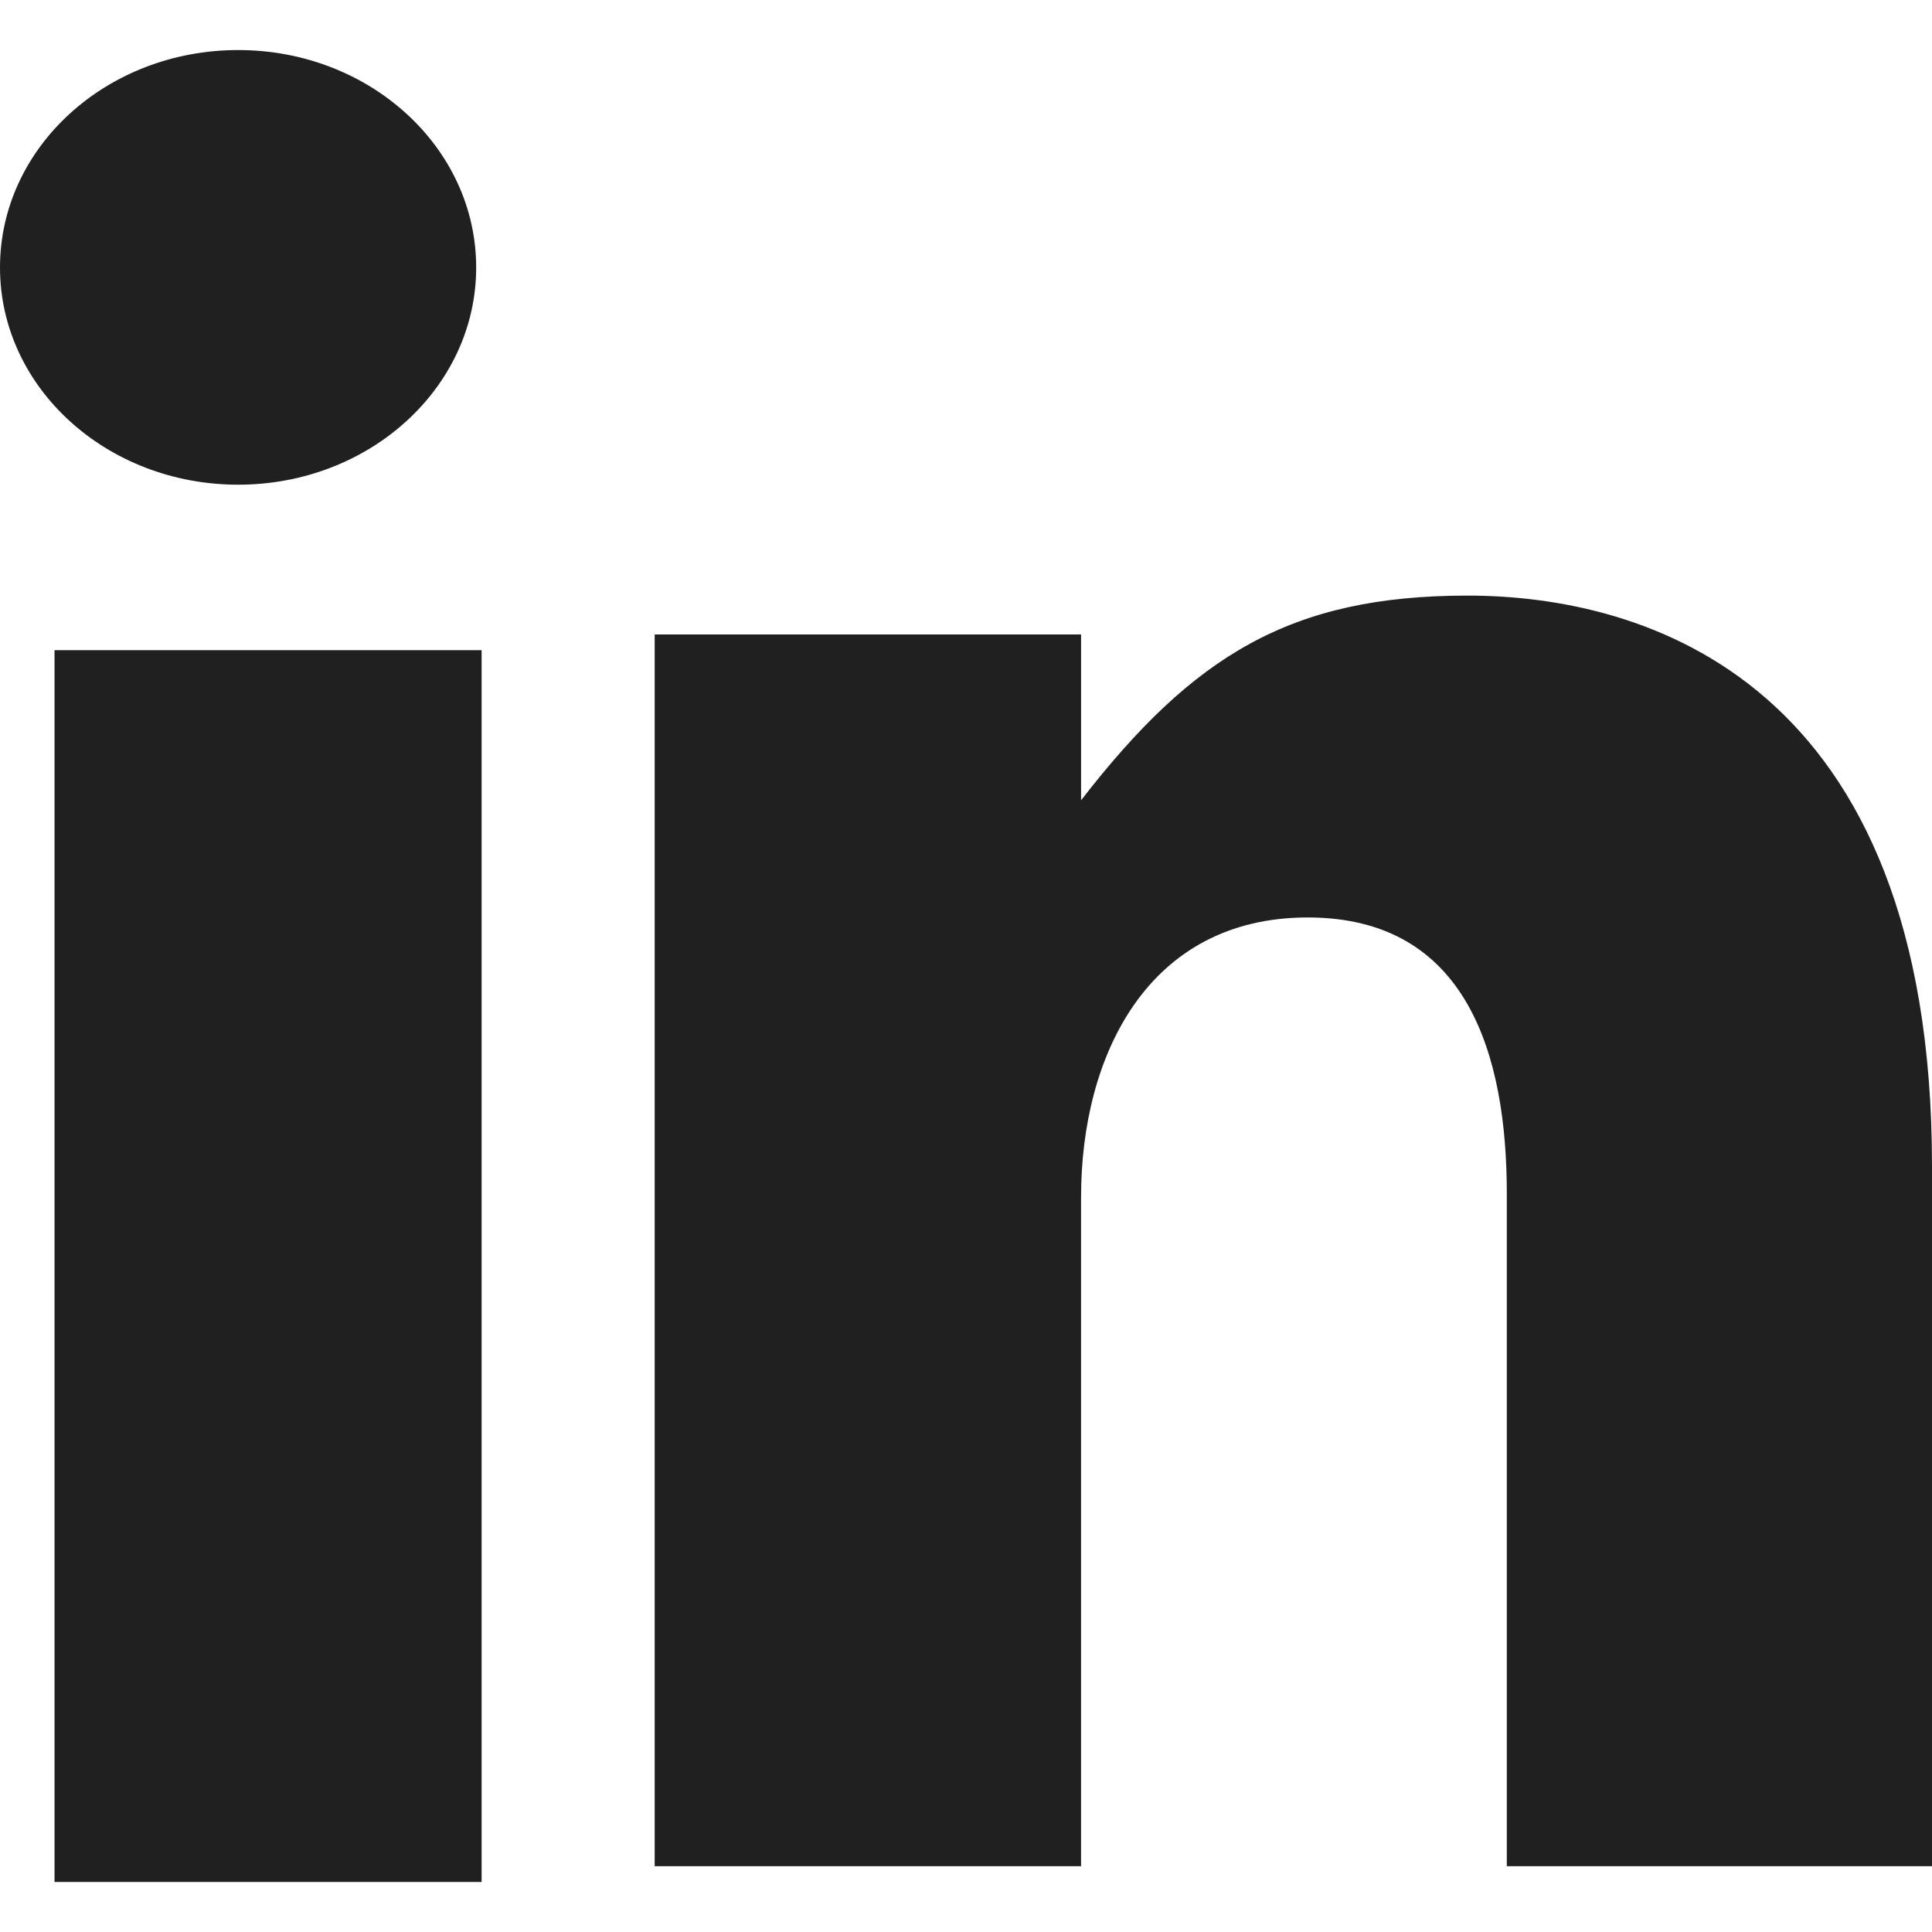 <svg viewBox="0 0 64 64" fill="none" xmlns="http://www.w3.org/2000/svg">
  <path data-name="layer1" d="M7.89 16.056c-4.36 0-7.89-3.22-7.89-7.195 0-3.98 3.53-7.203 7.89-7.203 4.354 0 7.884 3.224 7.884 7.203 0 3.976-3.53 7.195-7.885 7.195zM1.806 62.342V21.538h14.148v40.804H1.807zm34.005-22.694V61.82H21.687V21.017h14.125v5.493c3.717-4.799 6.946-6.78 12.802-6.78C54.474 19.73 64 22.51 64 38.626V61.82H49.915V39.536c0-4.568-1.301-9.144-6.595-9.144s-7.508 4.576-7.508 9.256z" fill="#202020"></path>
</svg>